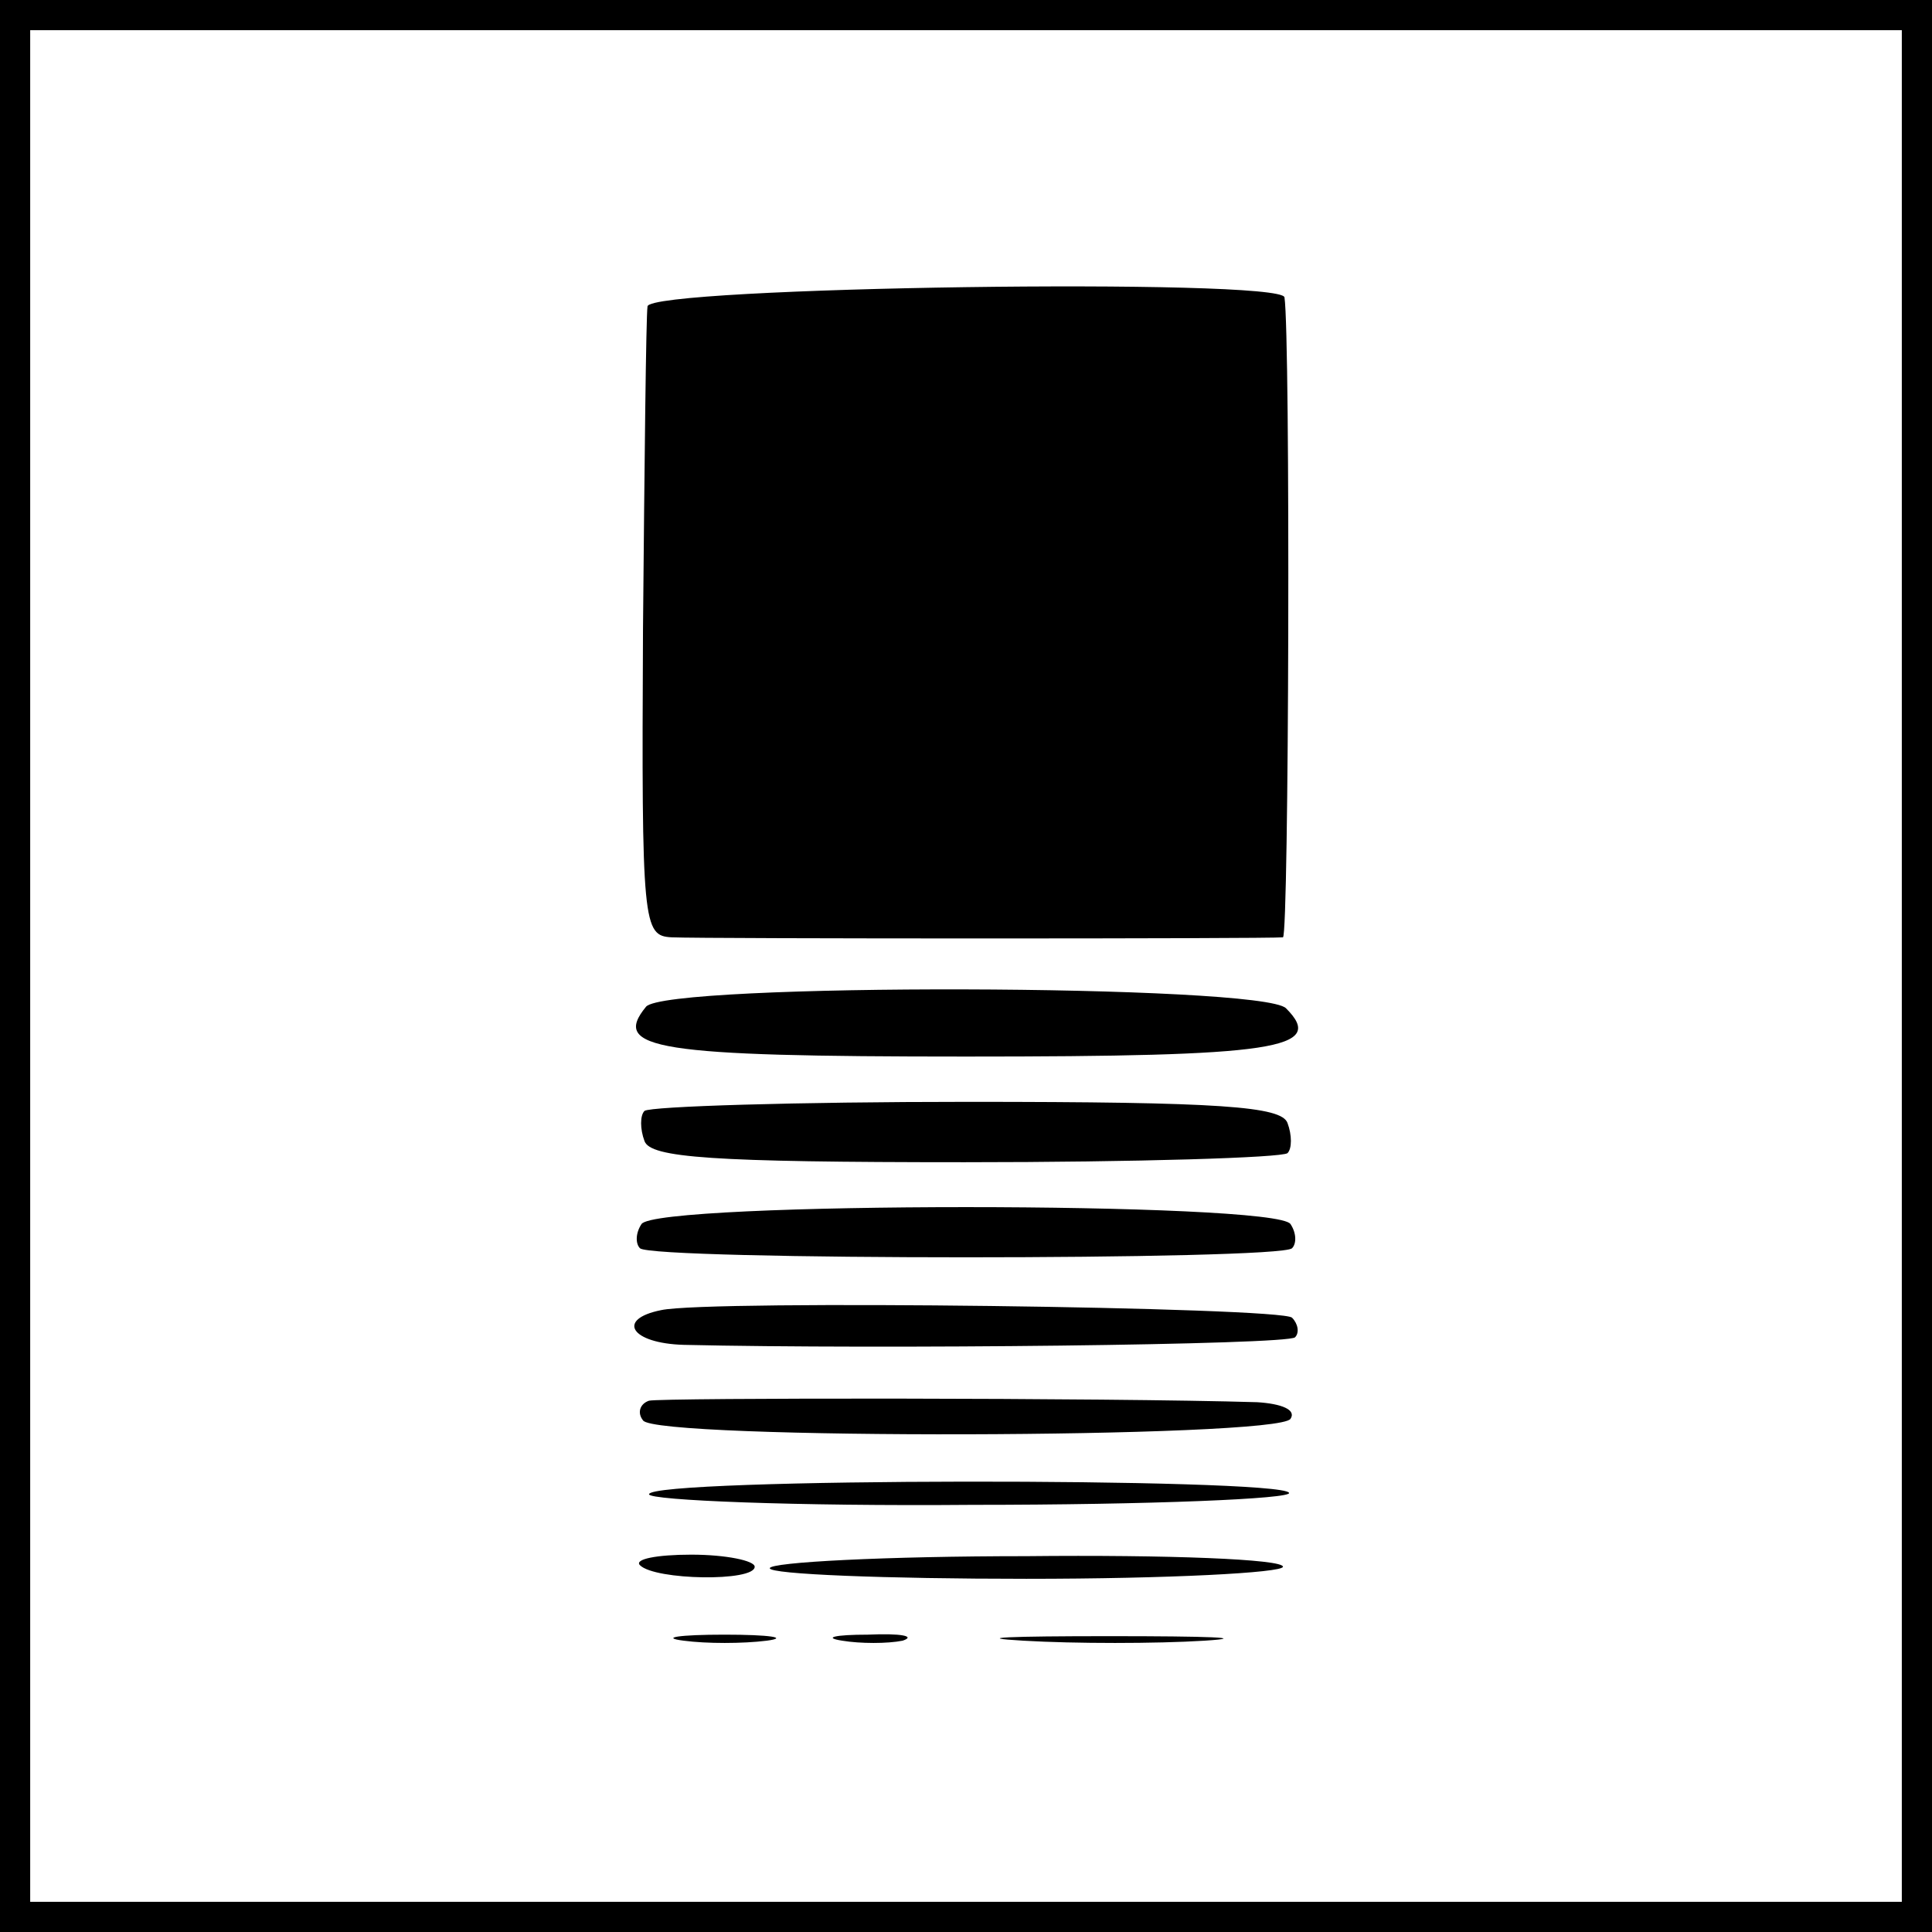 <?xml version="1.0" standalone="no"?>
<!DOCTYPE svg PUBLIC "-//W3C//DTD SVG 20010904//EN"
 "http://www.w3.org/TR/2001/REC-SVG-20010904/DTD/svg10.dtd">
<svg version="1.0" xmlns="http://www.w3.org/2000/svg"
 width="128pt" height="128pt" viewBox="0 0 128 128"
 preserveAspectRatio="xMidYMid meet">
<g transform="translate(0,128) scale(0.1,-0.1)"
fill="#000000" stroke="none">
<path d="M0 640 l0 -640 640 0 640 0 0 640 0 640 -640 0 -640 0 0 -640z m1260
0 l0 -620 -620 0 -620 0 0 620 0 620 620 0 620 0 0 -620z"/>
<path d="M429 1077 c-1 -7 -2 -103 -3 -214 -1 -196 0 -203 19 -204 22 -1 397
-1 405 0 4 1 5 398 1 424 -2 13 -421 7 -422 -6z"/>
<path d="M428 613 c-23 -28 6 -33 212 -33 205 0 239 5 212 32 -16 16 -411 17
-424 1z"/>
<path d="M427 544 c-3 -3 -3 -12 0 -20 4 -11 44 -14 212 -14 114 0 210 3 214
6 3 3 3 12 0 20 -4 11 -44 14 -212 14 -114 0 -210 -3 -214 -6z"/>
<path d="M425 469 c-4 -6 -4 -13 -1 -16 8 -8 424 -8 432 0 3 3 3 10 -1 16 -9
15 -421 15 -430 0z"/>
<path d="M438 412 c-30 -6 -20 -22 15 -23 130 -3 400 0 405 5 3 3 2 9 -2 13
-7 7 -386 12 -418 5z"/>
<path d="M430 352 c-6 -2 -8 -8 -4 -13 7 -13 421 -12 429 1 4 6 -6 10 -22 11
-99 3 -395 3 -403 1z"/>
<path d="M430 290 c0 -4 97 -8 214 -7 118 0 213 4 210 8 -6 10 -424 10 -424
-1z"/>
<path d="M424 243 c10 -10 76 -11 76 -1 0 4 -19 8 -42 8 -23 0 -38 -3 -34 -7z"/>
<path d="M510 241 c0 -4 77 -7 170 -7 94 0 170 4 170 8 0 5 -76 8 -170 7 -93
0 -170 -4 -170 -8z"/>
<path d="M453 193 c15 -2 39 -2 55 0 15 2 2 4 -28 4 -30 0 -43 -2 -27 -4z"/>
<path d="M558 193 c12 -2 30 -2 40 0 9 3 -1 5 -23 4 -22 0 -30 -2 -17 -4z"/>
<path d="M678 193 c34 -2 88 -2 120 0 31 2 3 3 -63 3 -66 0 -92 -1 -57 -3z"/>
</g>
</svg>
